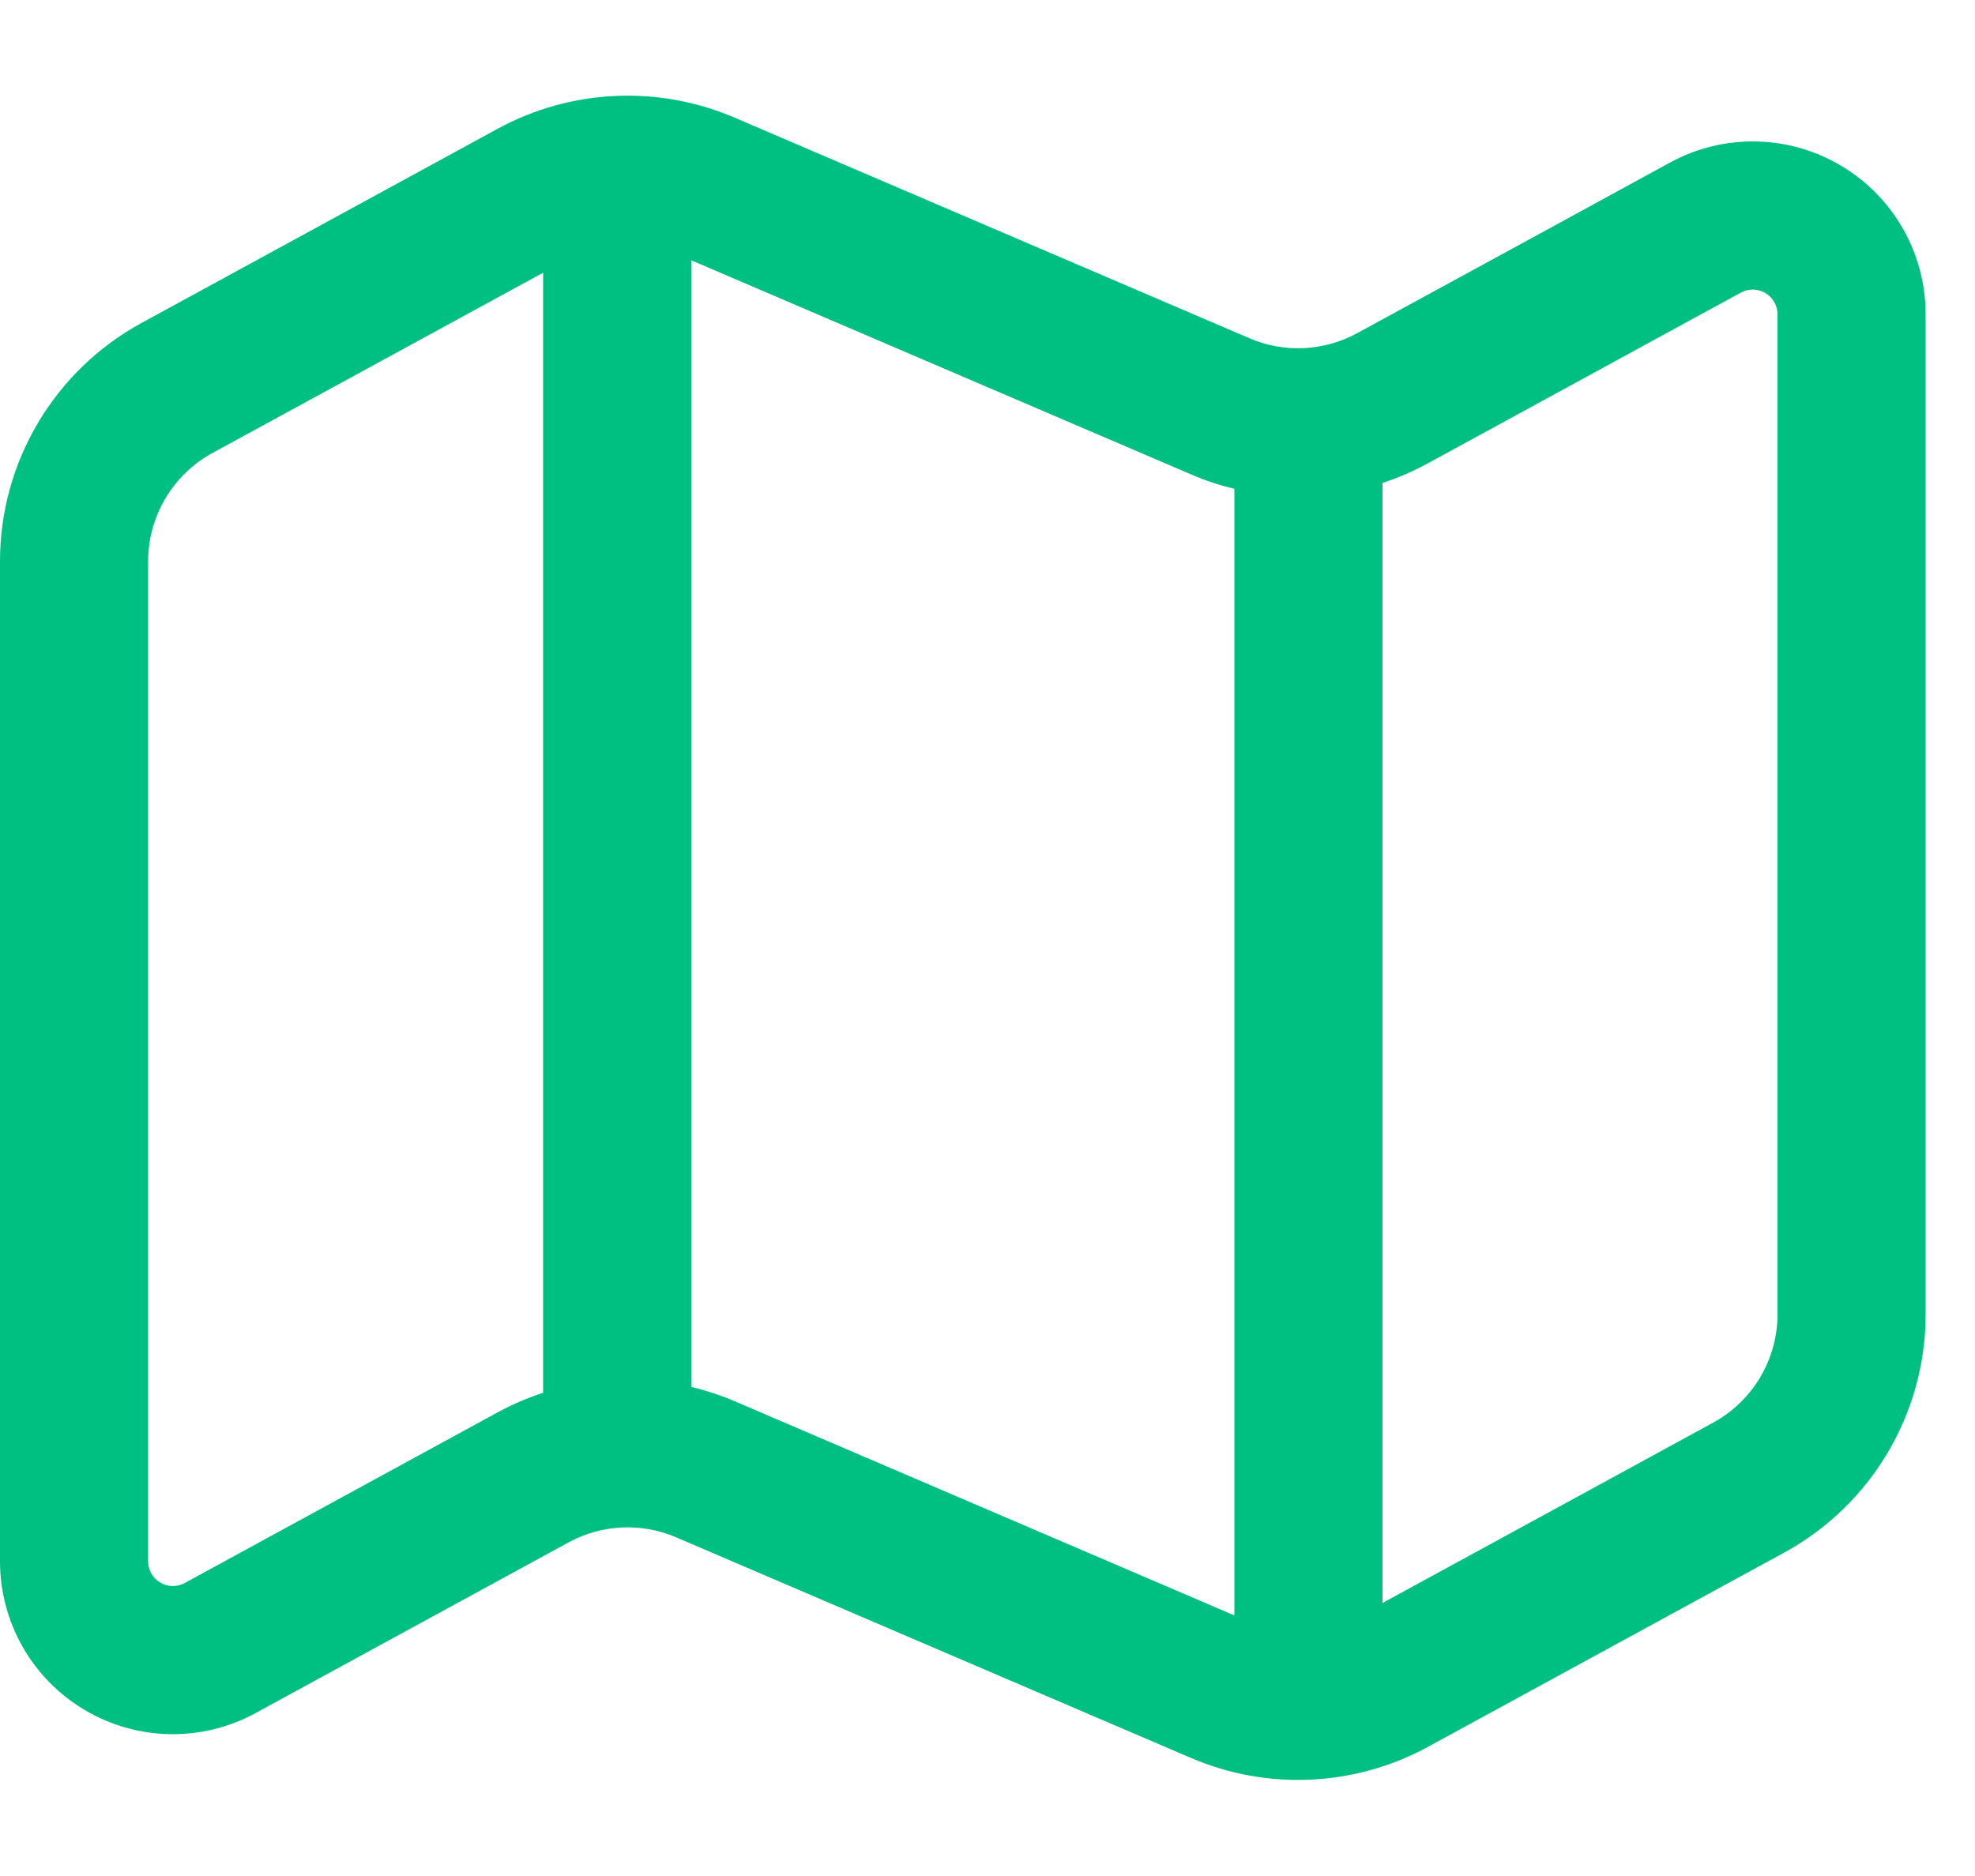 <?xml version="1.0" encoding="UTF-8"?> <svg xmlns="http://www.w3.org/2000/svg" width="20" height="19" viewBox="0 0 20 19" fill="none"><path fill-rule="evenodd" clip-rule="evenodd" d="M2.588 17.35L3.904 16.632C4.58 16.264 5.251 15.898 5.756 15.622C6.093 15.438 6.495 15.419 6.847 15.57L12.062 17.805C12.837 18.137 13.722 18.095 14.462 17.691L18.067 15.725C18.95 15.243 19.5 14.317 19.5 13.311V3.183C19.5 2.565 19.174 1.993 18.643 1.678C18.112 1.362 17.454 1.35 16.912 1.646L15.599 2.363C14.923 2.732 14.25 3.099 13.744 3.374C13.407 3.558 13.005 3.577 12.653 3.426L7.438 1.191C6.663 0.859 5.778 0.901 5.038 1.305L1.433 3.271C0.55 3.753 0 4.679 0 5.685V15.813C0 16.431 0.326 17.003 0.857 17.318C1.388 17.634 2.046 17.646 2.588 17.35ZM1.87 16.033C1.792 16.075 1.698 16.073 1.622 16.028C1.547 15.983 1.5 15.902 1.5 15.813V5.685C1.5 5.228 1.75 4.807 2.151 4.588L3.549 3.826C4.23 3.455 4.937 3.069 5.5 2.762V14.106C5.341 14.158 5.187 14.224 5.038 14.305L1.87 16.033ZM7 14.046V2.636L12.062 4.805C12.205 4.867 12.351 4.915 12.5 4.951V16.361L7.438 14.191C7.295 14.13 7.149 14.082 7 14.046ZM14 16.235C14.562 15.928 15.27 15.542 15.951 15.171L17.349 14.408C17.75 14.189 18 13.768 18 13.311V3.183C18 3.094 17.953 3.013 17.878 2.968C17.802 2.923 17.708 2.921 17.63 2.963L16.317 3.679C15.641 4.048 14.968 4.416 14.462 4.691C14.313 4.773 14.159 4.839 14 4.891V16.235Z" fill="#00C081"></path></svg> 